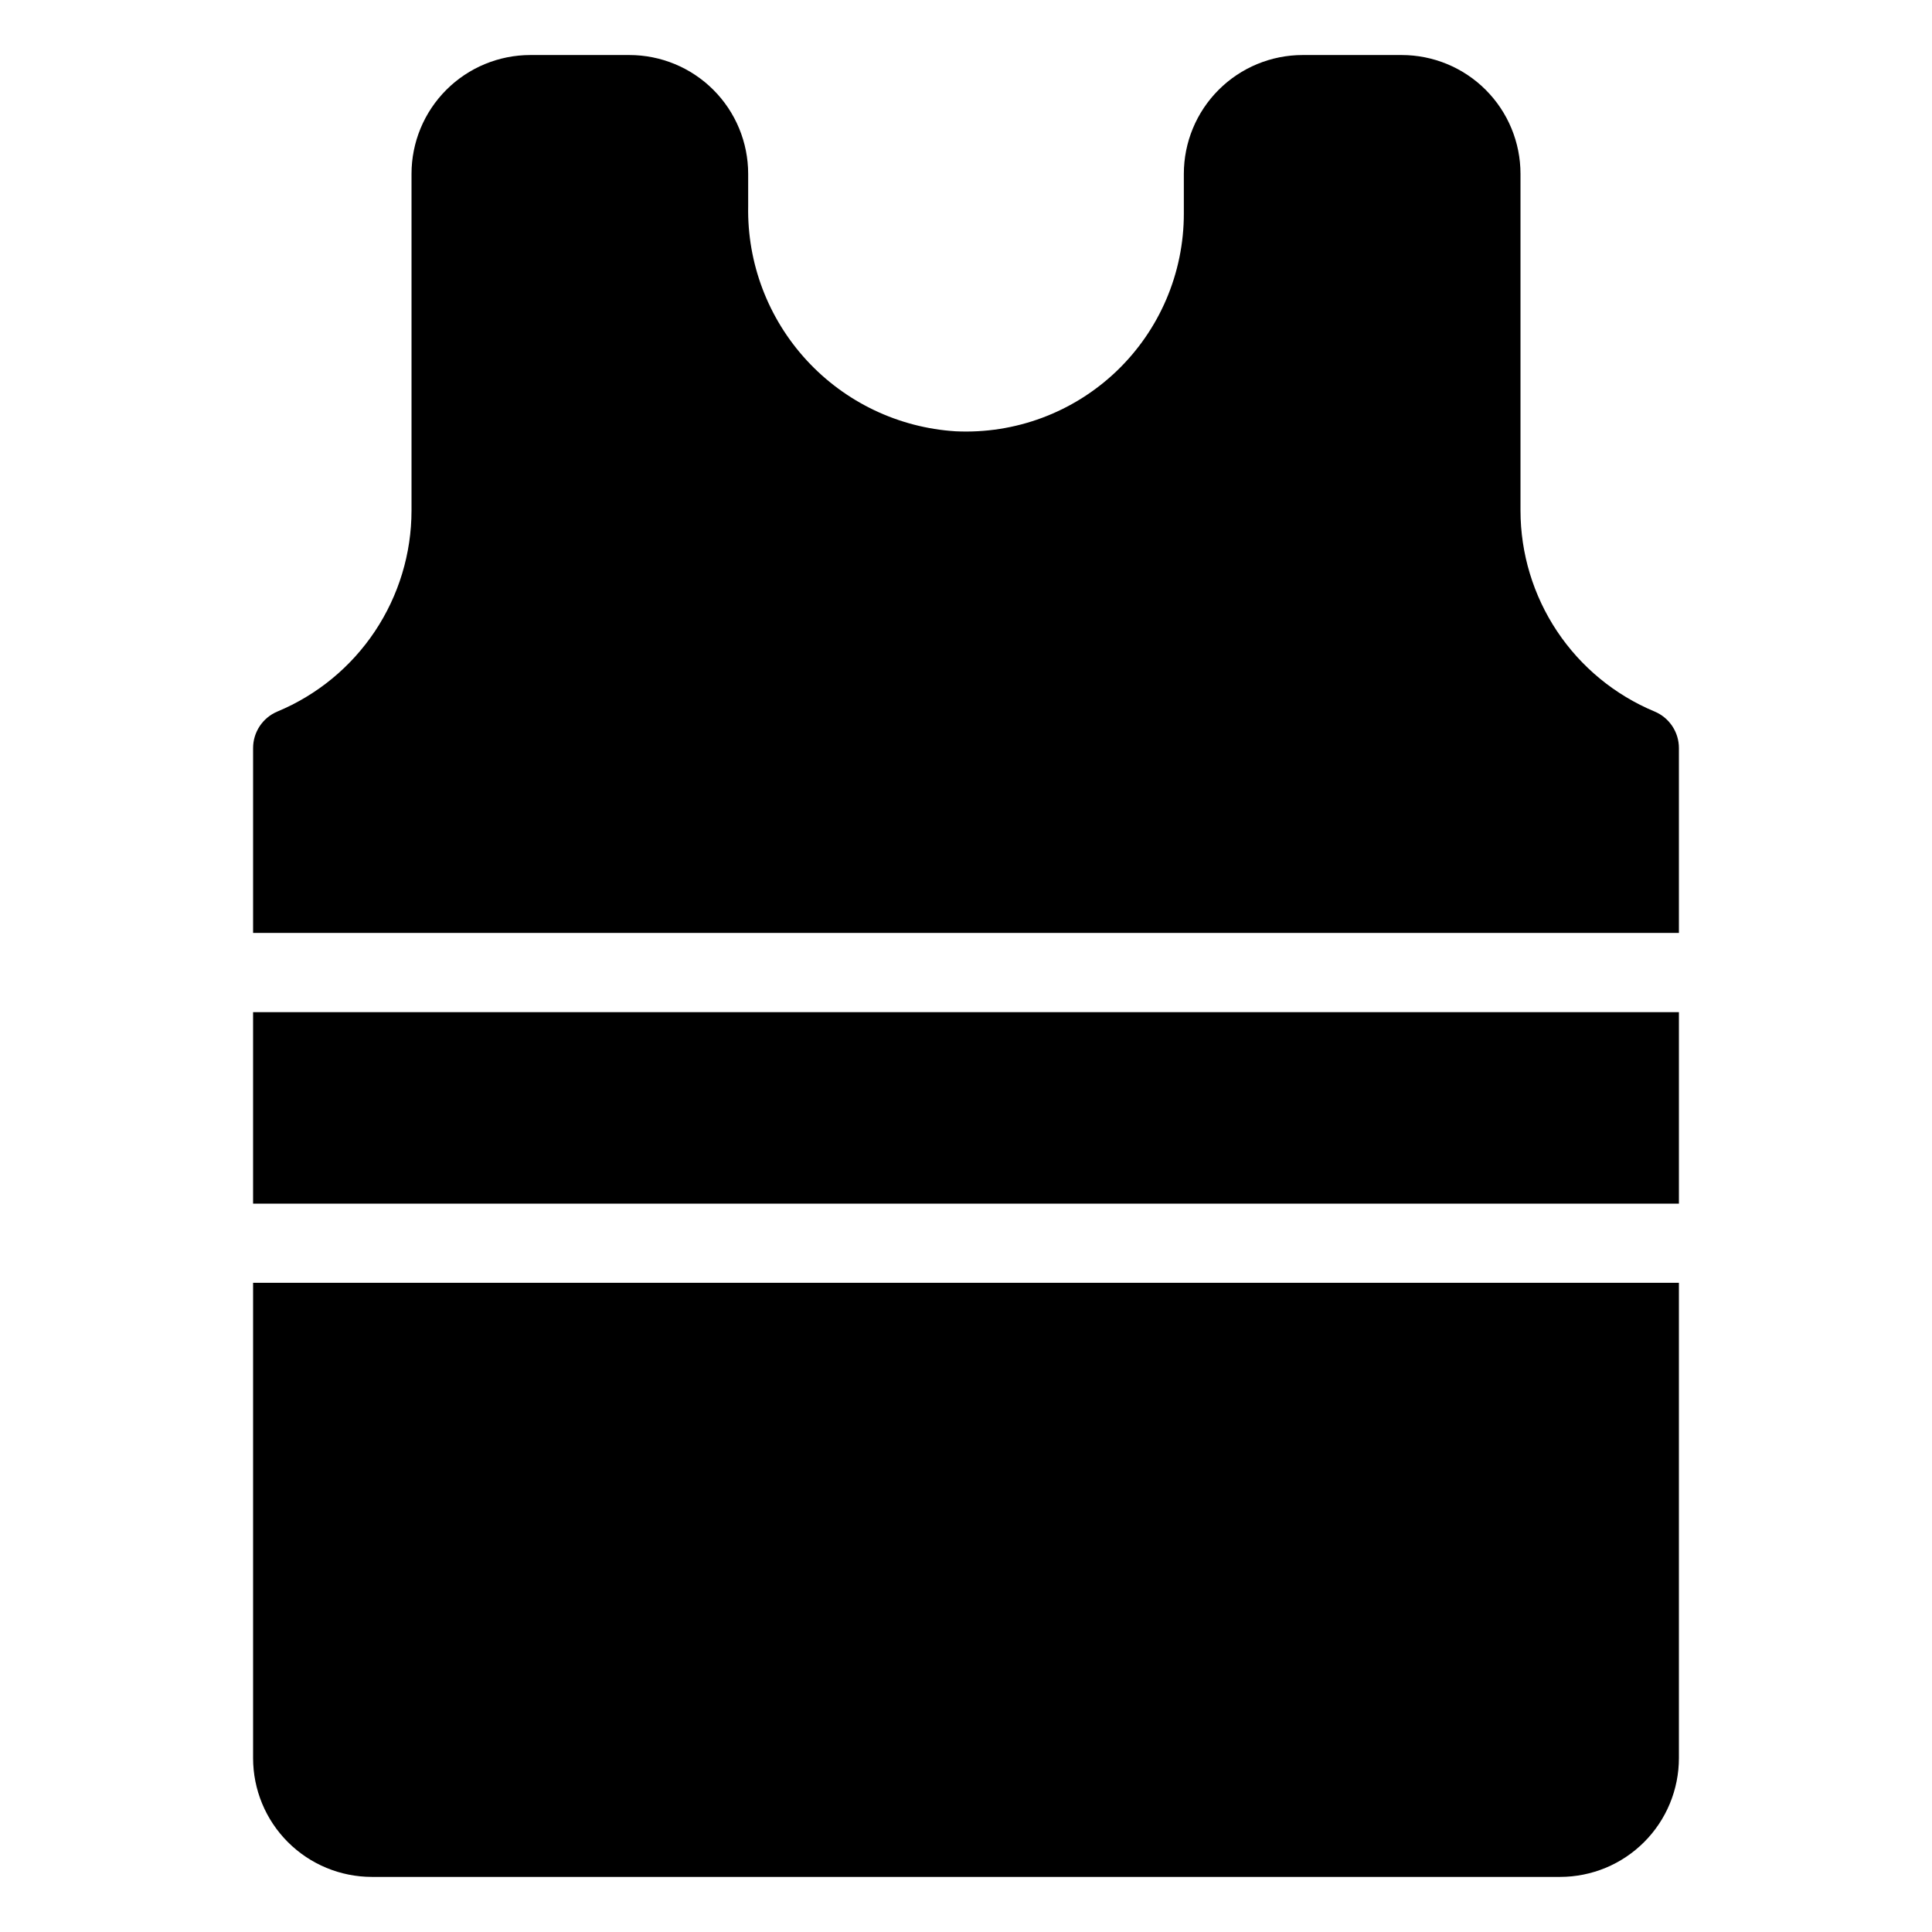 <?xml version="1.0" encoding="UTF-8"?>
<!-- Uploaded to: SVG Repo, www.svgrepo.com, Generator: SVG Repo Mixer Tools -->
<svg fill="#000000" width="800px" height="800px" version="1.1" viewBox="144 144 512 512" xmlns="http://www.w3.org/2000/svg">
 <g>
  <path d="m211.07 412.23h377.86v50.75h-377.86z"/>
  <path d="m211.07 483.96v125.95c0 8.352 3.316 16.363 9.223 22.266 5.906 5.906 13.914 9.223 22.266 9.223h314.88c8.352 0 16.363-3.316 22.266-9.223 5.906-5.902 9.223-13.914 9.223-22.266v-125.95z"/>
  <path d="m588.93 391.23v-48.965c0.012-4.242-2.539-8.074-6.453-9.707-10.52-4.383-19.504-11.777-25.828-21.258-6.32-9.48-9.695-20.617-9.703-32.012v-89.215c0-8.352-3.316-16.359-9.223-22.266-5.902-5.906-13.914-9.223-22.266-9.223h-26.238c-8.352 0-16.359 3.316-22.266 9.223s-9.223 13.914-9.223 22.266v10.496c0.02 15.805-6.445 30.926-17.879 41.836-11.438 10.91-26.844 16.652-42.629 15.891-15.082-0.957-29.211-7.695-39.445-18.809-10.238-11.117-15.789-25.754-15.504-40.859v-8.555c0-8.352-3.316-16.359-9.223-22.266s-13.914-9.223-22.266-9.223h-26.238c-8.352 0-16.359 3.316-22.266 9.223s-9.223 13.914-9.223 22.266v89.215c-0.004 11.395-3.383 22.531-9.703 32.012-6.324 9.48-15.309 16.875-25.828 21.258-3.914 1.633-6.461 5.465-6.453 9.707v48.965z"/>
 </g>
</svg>